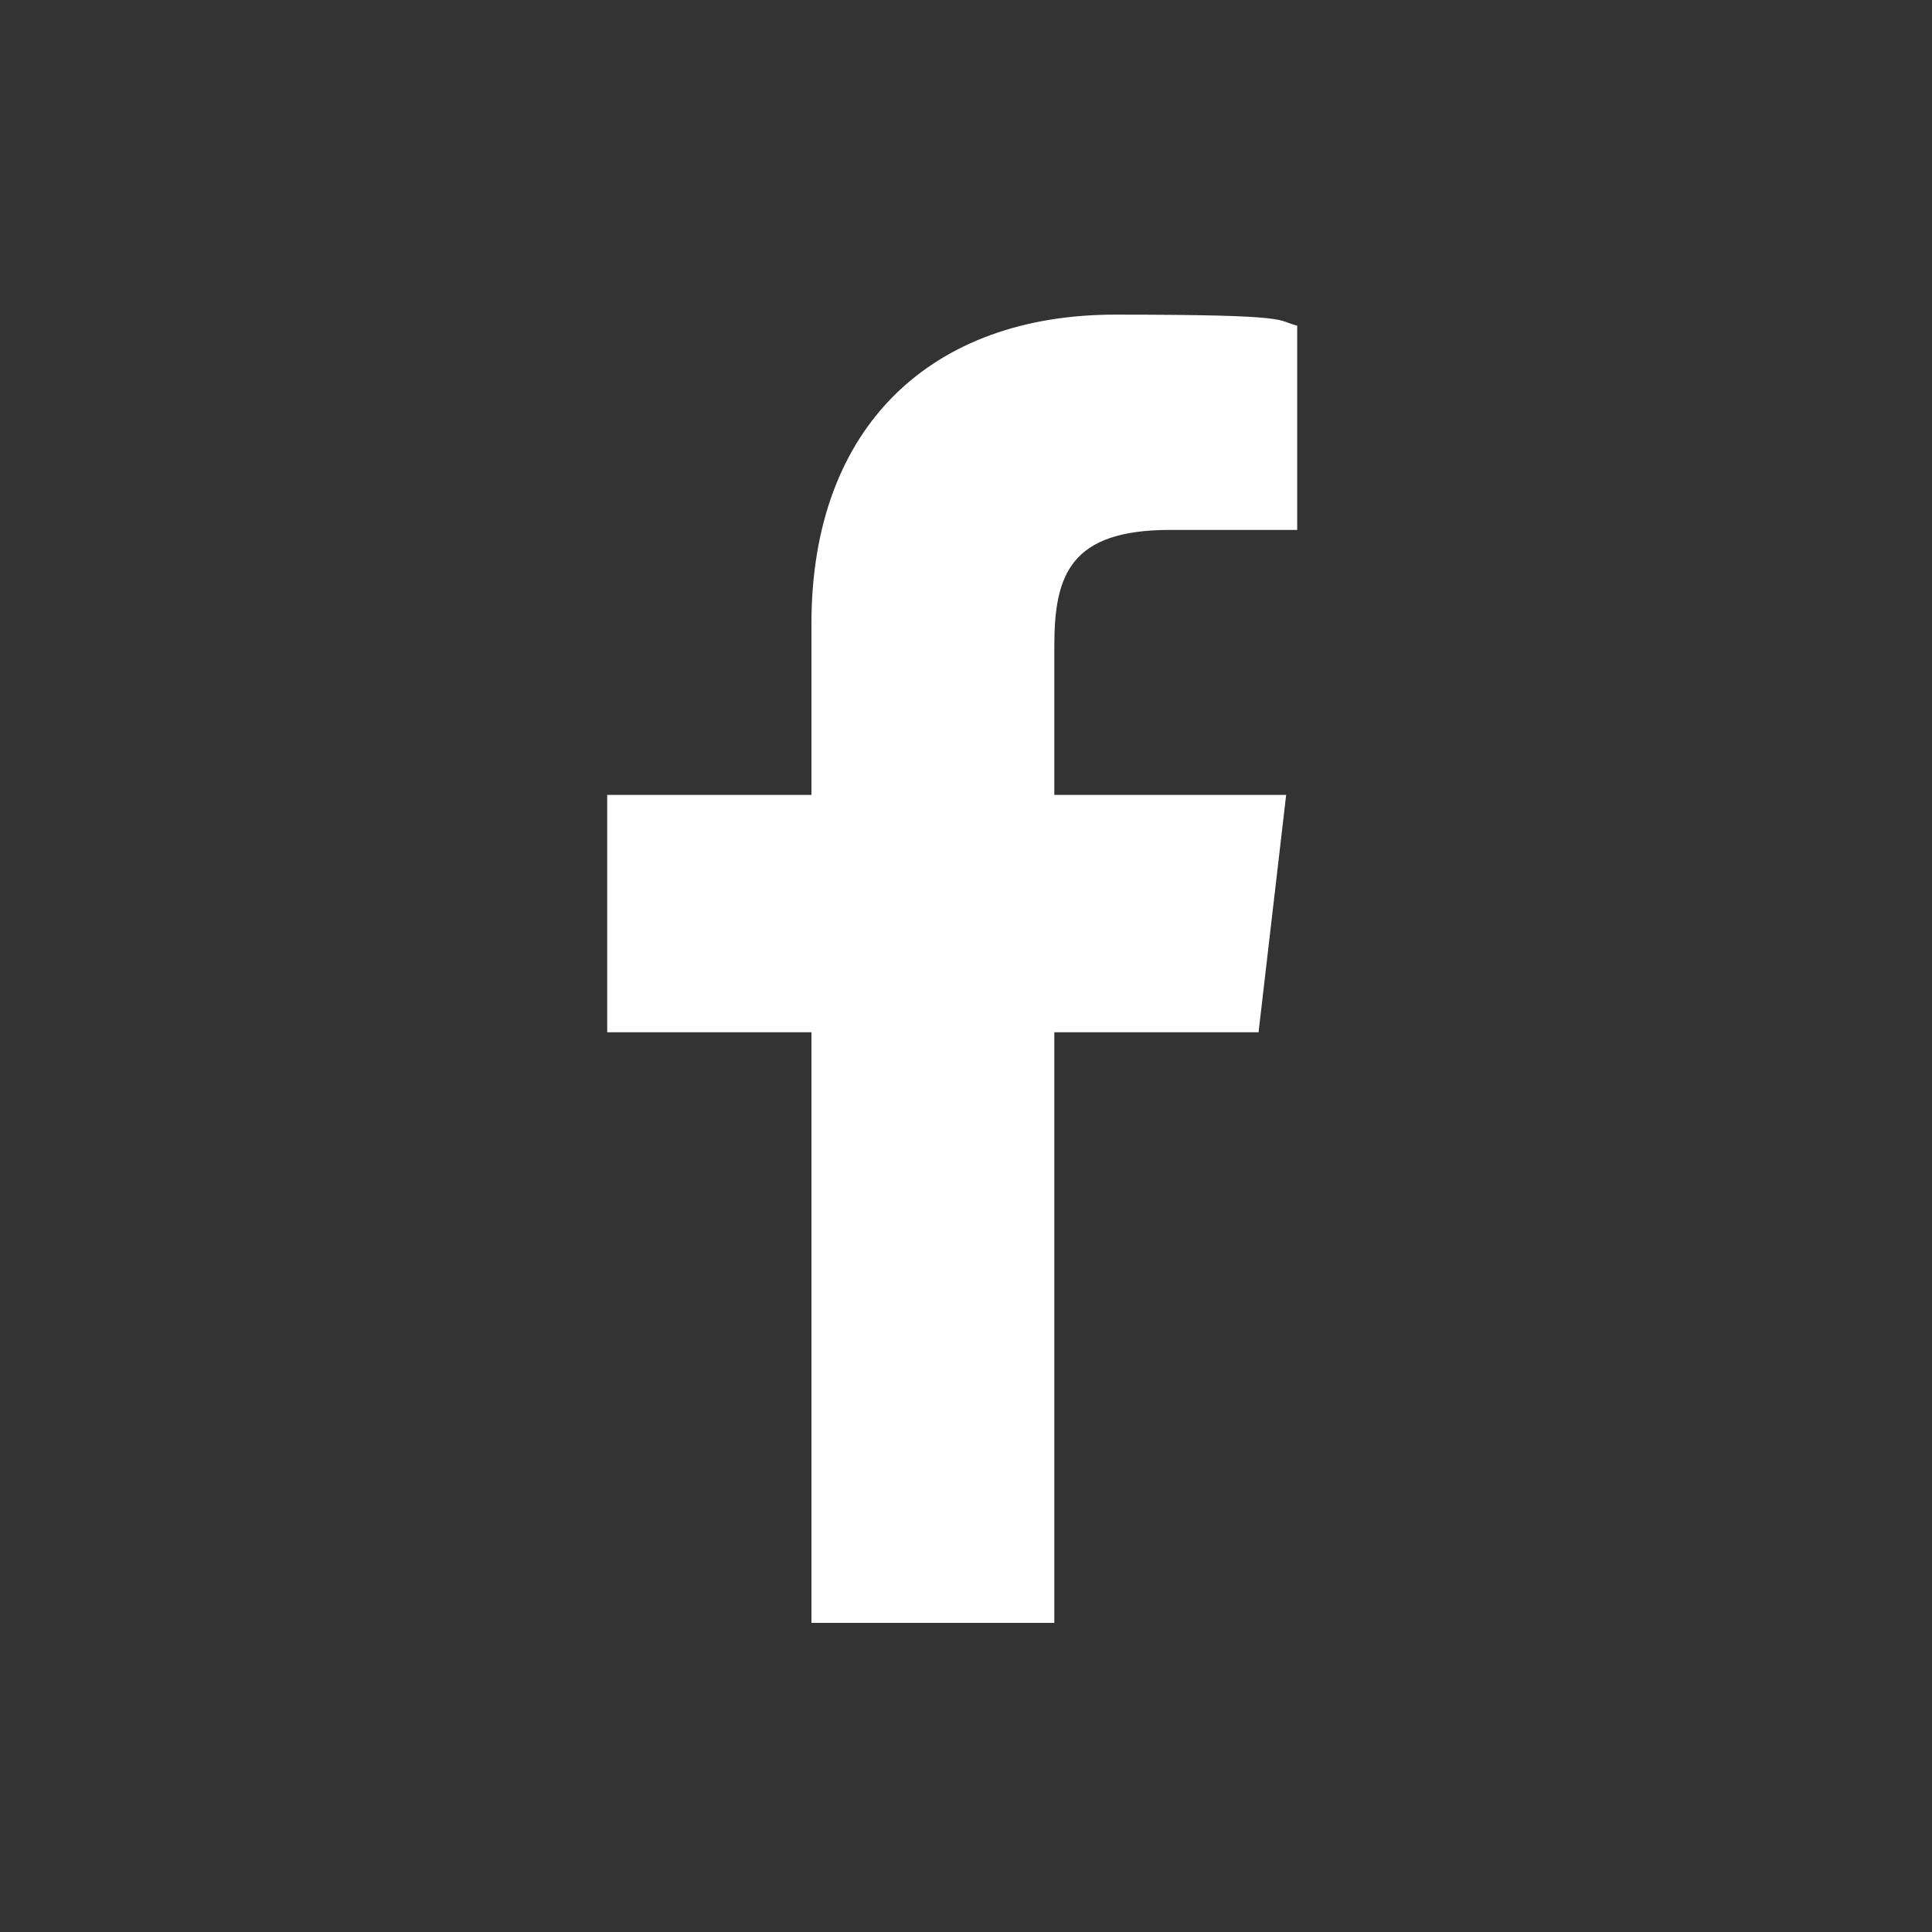 <svg xmlns="http://www.w3.org/2000/svg" xmlns:xlink="http://www.w3.org/1999/xlink" id="Capa_1" viewBox="0 0 35 35"><rect x="0" y="0" width="35" height="35" fill="#333333" stroke="none"/><path d="M23.5,5.8v3.8h-2.3c-1.8,0-2.1.8-2.1,2.1v2.7h4.2l-.5,4.3h-3.7v10.7h-4.4v-10.7h-3.7v-4.3h3.7v-3.1c0-3.6,2.2-5.6,5.5-5.6s2.9.1,3.3.2l0-.1Z" fill="#fff"></path></svg>